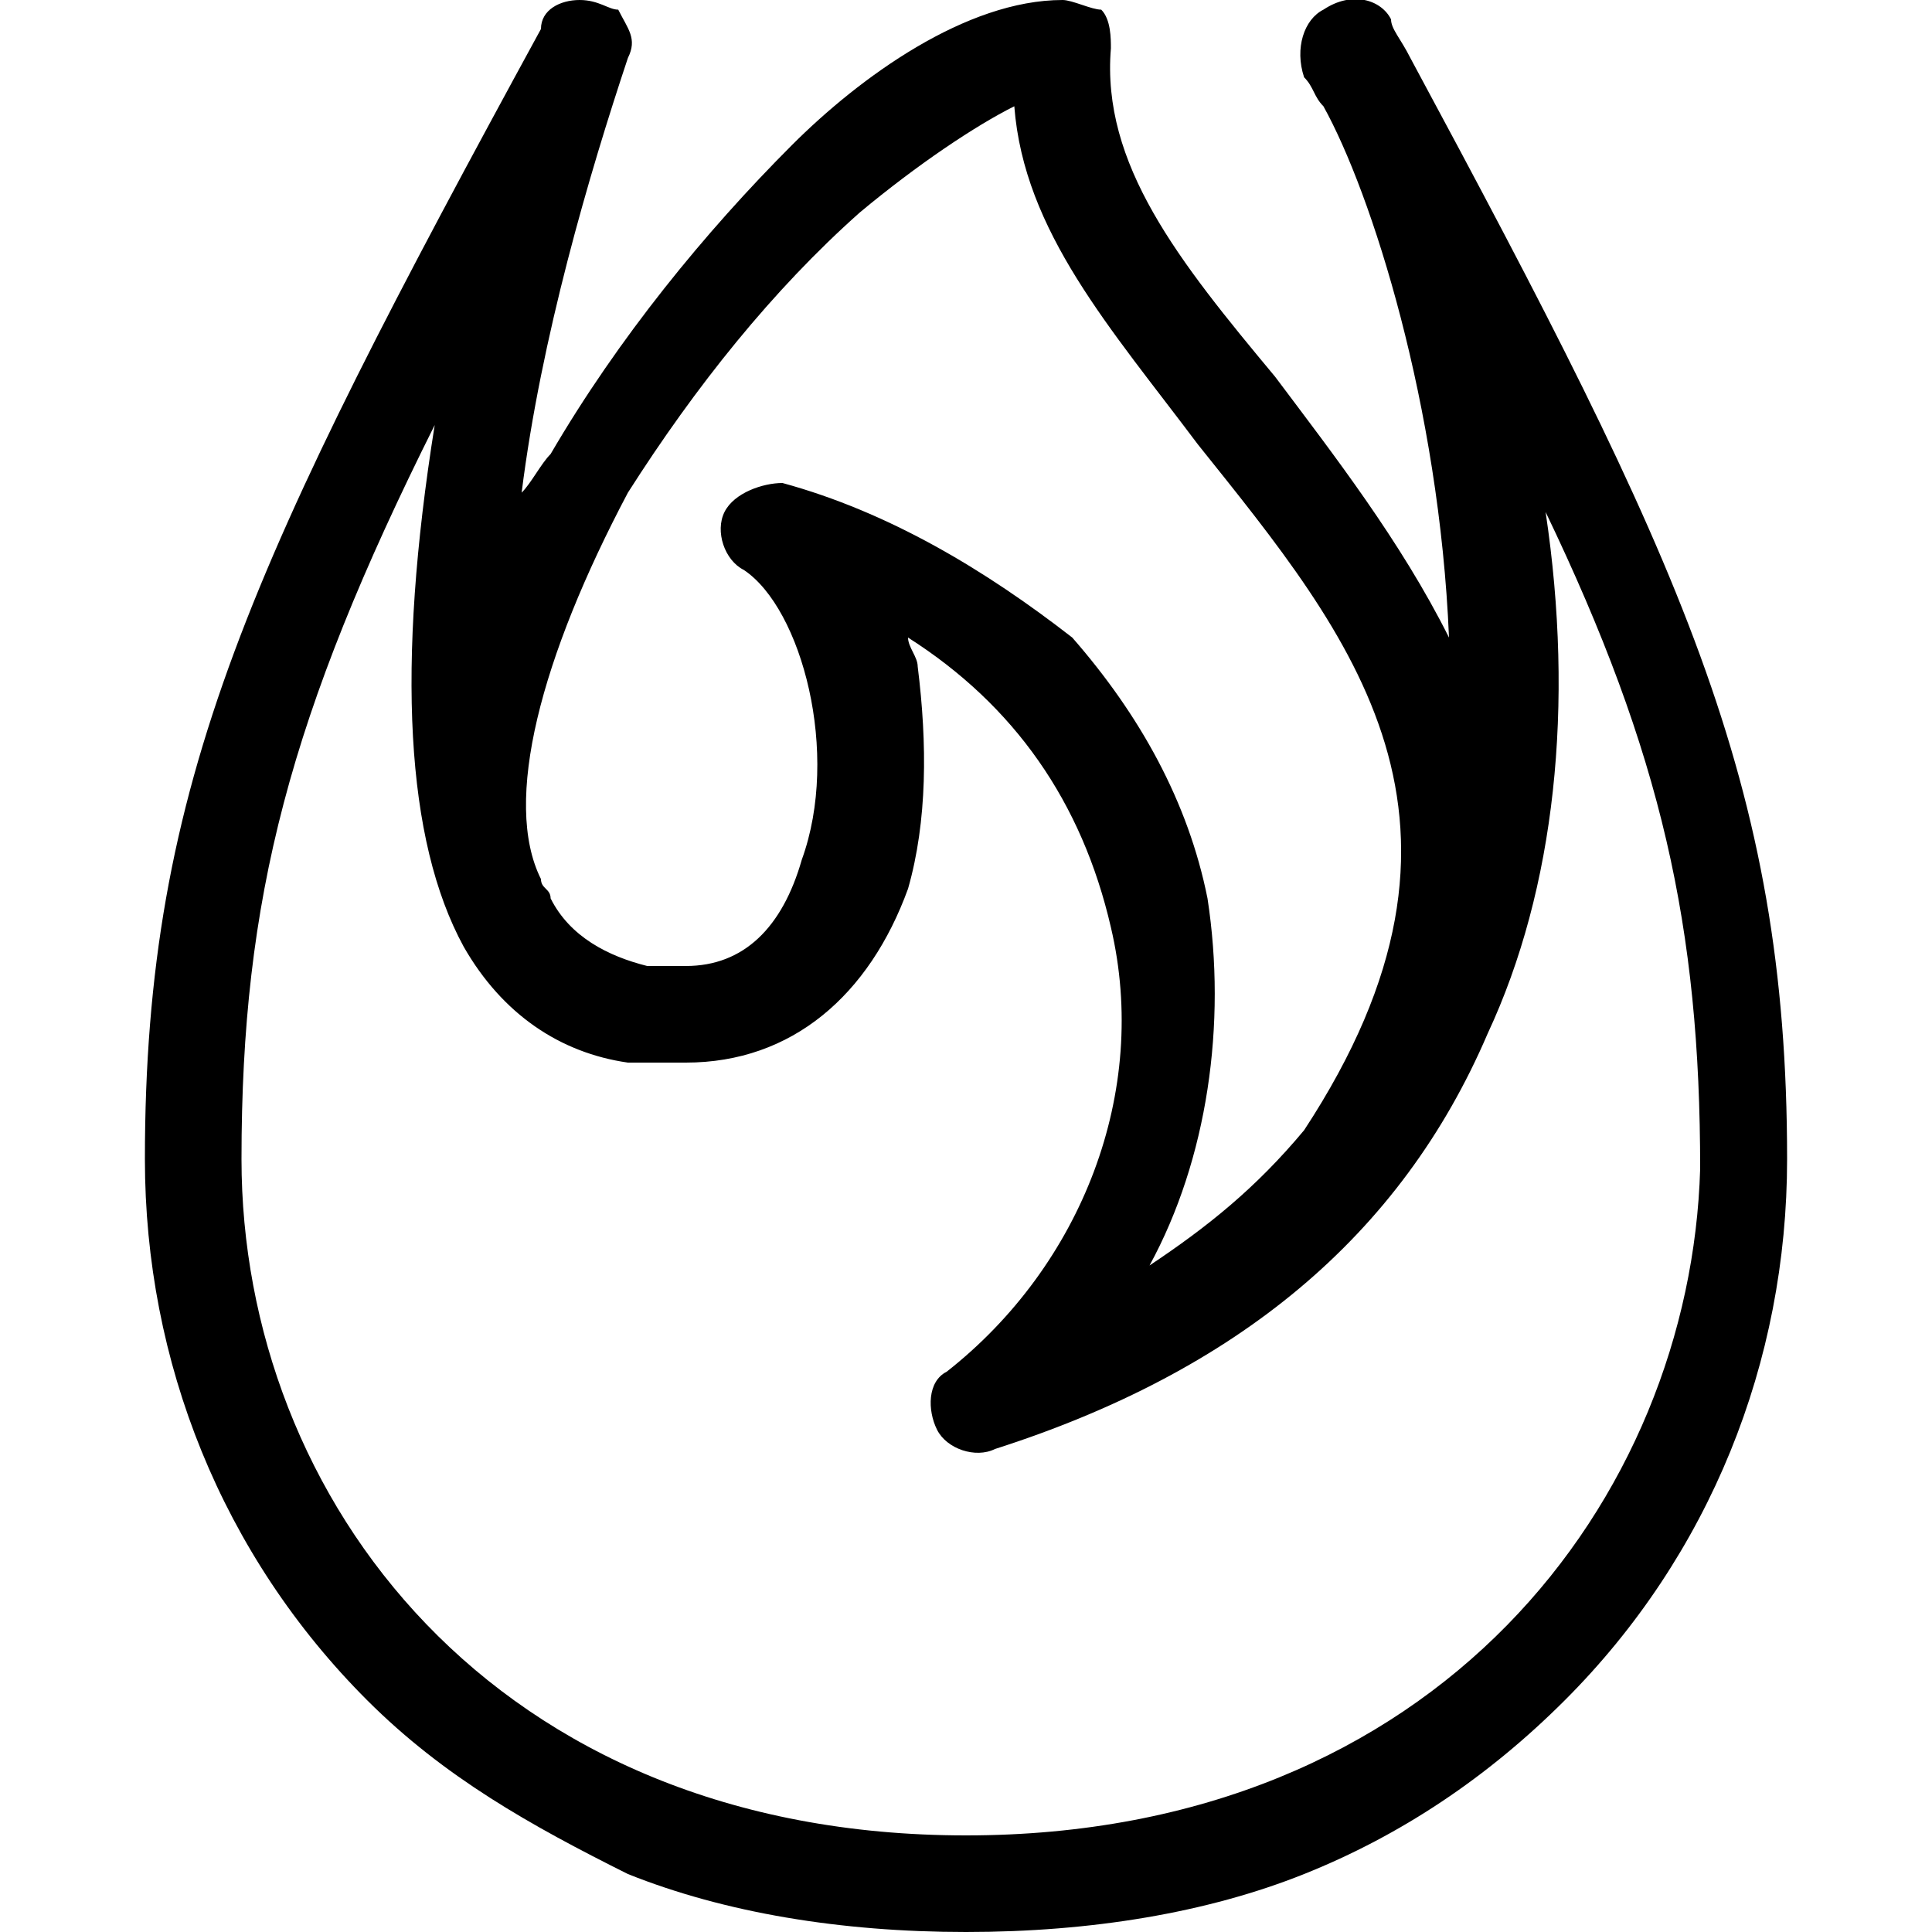 <?xml version="1.0" encoding="utf-8"?>
<!-- Generator: Adobe Illustrator 19.0.0, SVG Export Plug-In . SVG Version: 6.00 Build 0)  -->
<!DOCTYPE svg PUBLIC "-//W3C//DTD SVG 1.1//EN" "http://www.w3.org/Graphics/SVG/1.1/DTD/svg11.dtd">
<svg version="1.1" id="Ebene_1" xmlns="http://www.w3.org/2000/svg" xmlns:xlink="http://www.w3.org/1999/xlink" x="0px" y="0px"
	 width="20px" height="20px" viewBox="0 0 20 20" style="enable-background:new 0 0 20 20;" xml:space="preserve">
<path id="XMLID_9_" d="M10,19c-4.9,0-7.5-3.5-7.5-7c0-2.7,0.5-4.6,2-7.6C4.1,6.9,4.2,8.7,4.8,9.8c0.4,0.7,1,1.1,1.7,1.2
	C6.7,11,6.9,11,7.1,11c1.1,0,1.9-0.7,2.3-1.8c0.2-0.7,0.2-1.5,0.1-2.3c0-0.1-0.1-0.2-0.1-0.3c1.1,0.7,1.8,1.7,2.1,3
	c0.4,1.7-0.3,3.5-1.7,4.6c-0.2,0.1-0.2,0.4-0.1,0.6c0.1,0.2,0.4,0.3,0.6,0.2c2.5-0.8,4.2-2.2,5.1-4.3c0.7-1.5,0.9-3.4,0.6-5.4
	c1.2,2.5,1.6,4.3,1.6,6.8C17.5,15.5,14.9,19,10,19L10,19z M6.5,5.1C7.2,4,8,3,8.9,2.2c0.6-0.5,1.2-0.9,1.6-1.1
	c0.1,1.3,1,2.3,1.9,3.5c1.6,2,3.2,3.9,1.1,7.1c-0.5,0.6-1,1-1.6,1.4c0.6-1.1,0.8-2.5,0.6-3.8c-0.2-1-0.7-1.9-1.4-2.7
	C10.2,5.9,9.2,5.3,8.1,5C7.9,5,7.6,5.1,7.5,5.3c-0.1,0.2,0,0.5,0.2,0.6c0.6,0.4,1,1.9,0.6,3C8.1,9.6,7.7,10,7.1,10
	c-0.1,0-0.2,0-0.4,0c-0.4-0.1-0.8-0.3-1-0.7c0-0.1-0.1-0.1-0.1-0.2h0C5.2,8.3,5.6,6.8,6.5,5.1L6.5,5.1z M14.6,0.6
	c-0.1-0.2-0.2-0.3-0.2-0.4C14.3,0,14-0.1,13.7,0.1c-0.2,0.1-0.3,0.4-0.2,0.7c0.1,0.1,0.1,0.2,0.2,0.3C14.2,2,14.9,4.2,15,6.6
	c-0.5-1-1.2-1.9-1.8-2.7c-1-1.2-1.8-2.2-1.7-3.4c0-0.1,0-0.3-0.1-0.4C11.3,0.1,11.1,0,11,0c-1,0-2.1,0.8-2.8,1.5
	c-0.9,0.9-1.8,2-2.5,3.2C5.6,4.8,5.5,5,5.4,5.1c0.2-1.6,0.7-3.3,1.1-4.5c0.1-0.2,0-0.3-0.1-0.5C6.3,0.1,6.2,0,6,0
	C5.8,0,5.6,0.1,5.6,0.3C2.6,5.8,1.5,8.1,1.5,12c0,2.1,0.8,4.1,2.3,5.6c0.8,0.8,1.7,1.3,2.7,1.8C7.5,19.8,8.7,20,10,20
	s2.5-0.2,3.5-0.6c1-0.4,1.9-1,2.7-1.8c1.5-1.5,2.3-3.5,2.3-5.6C18.5,8.1,17.4,5.8,14.6,0.6L14.6,0.6z"/>
</svg>
